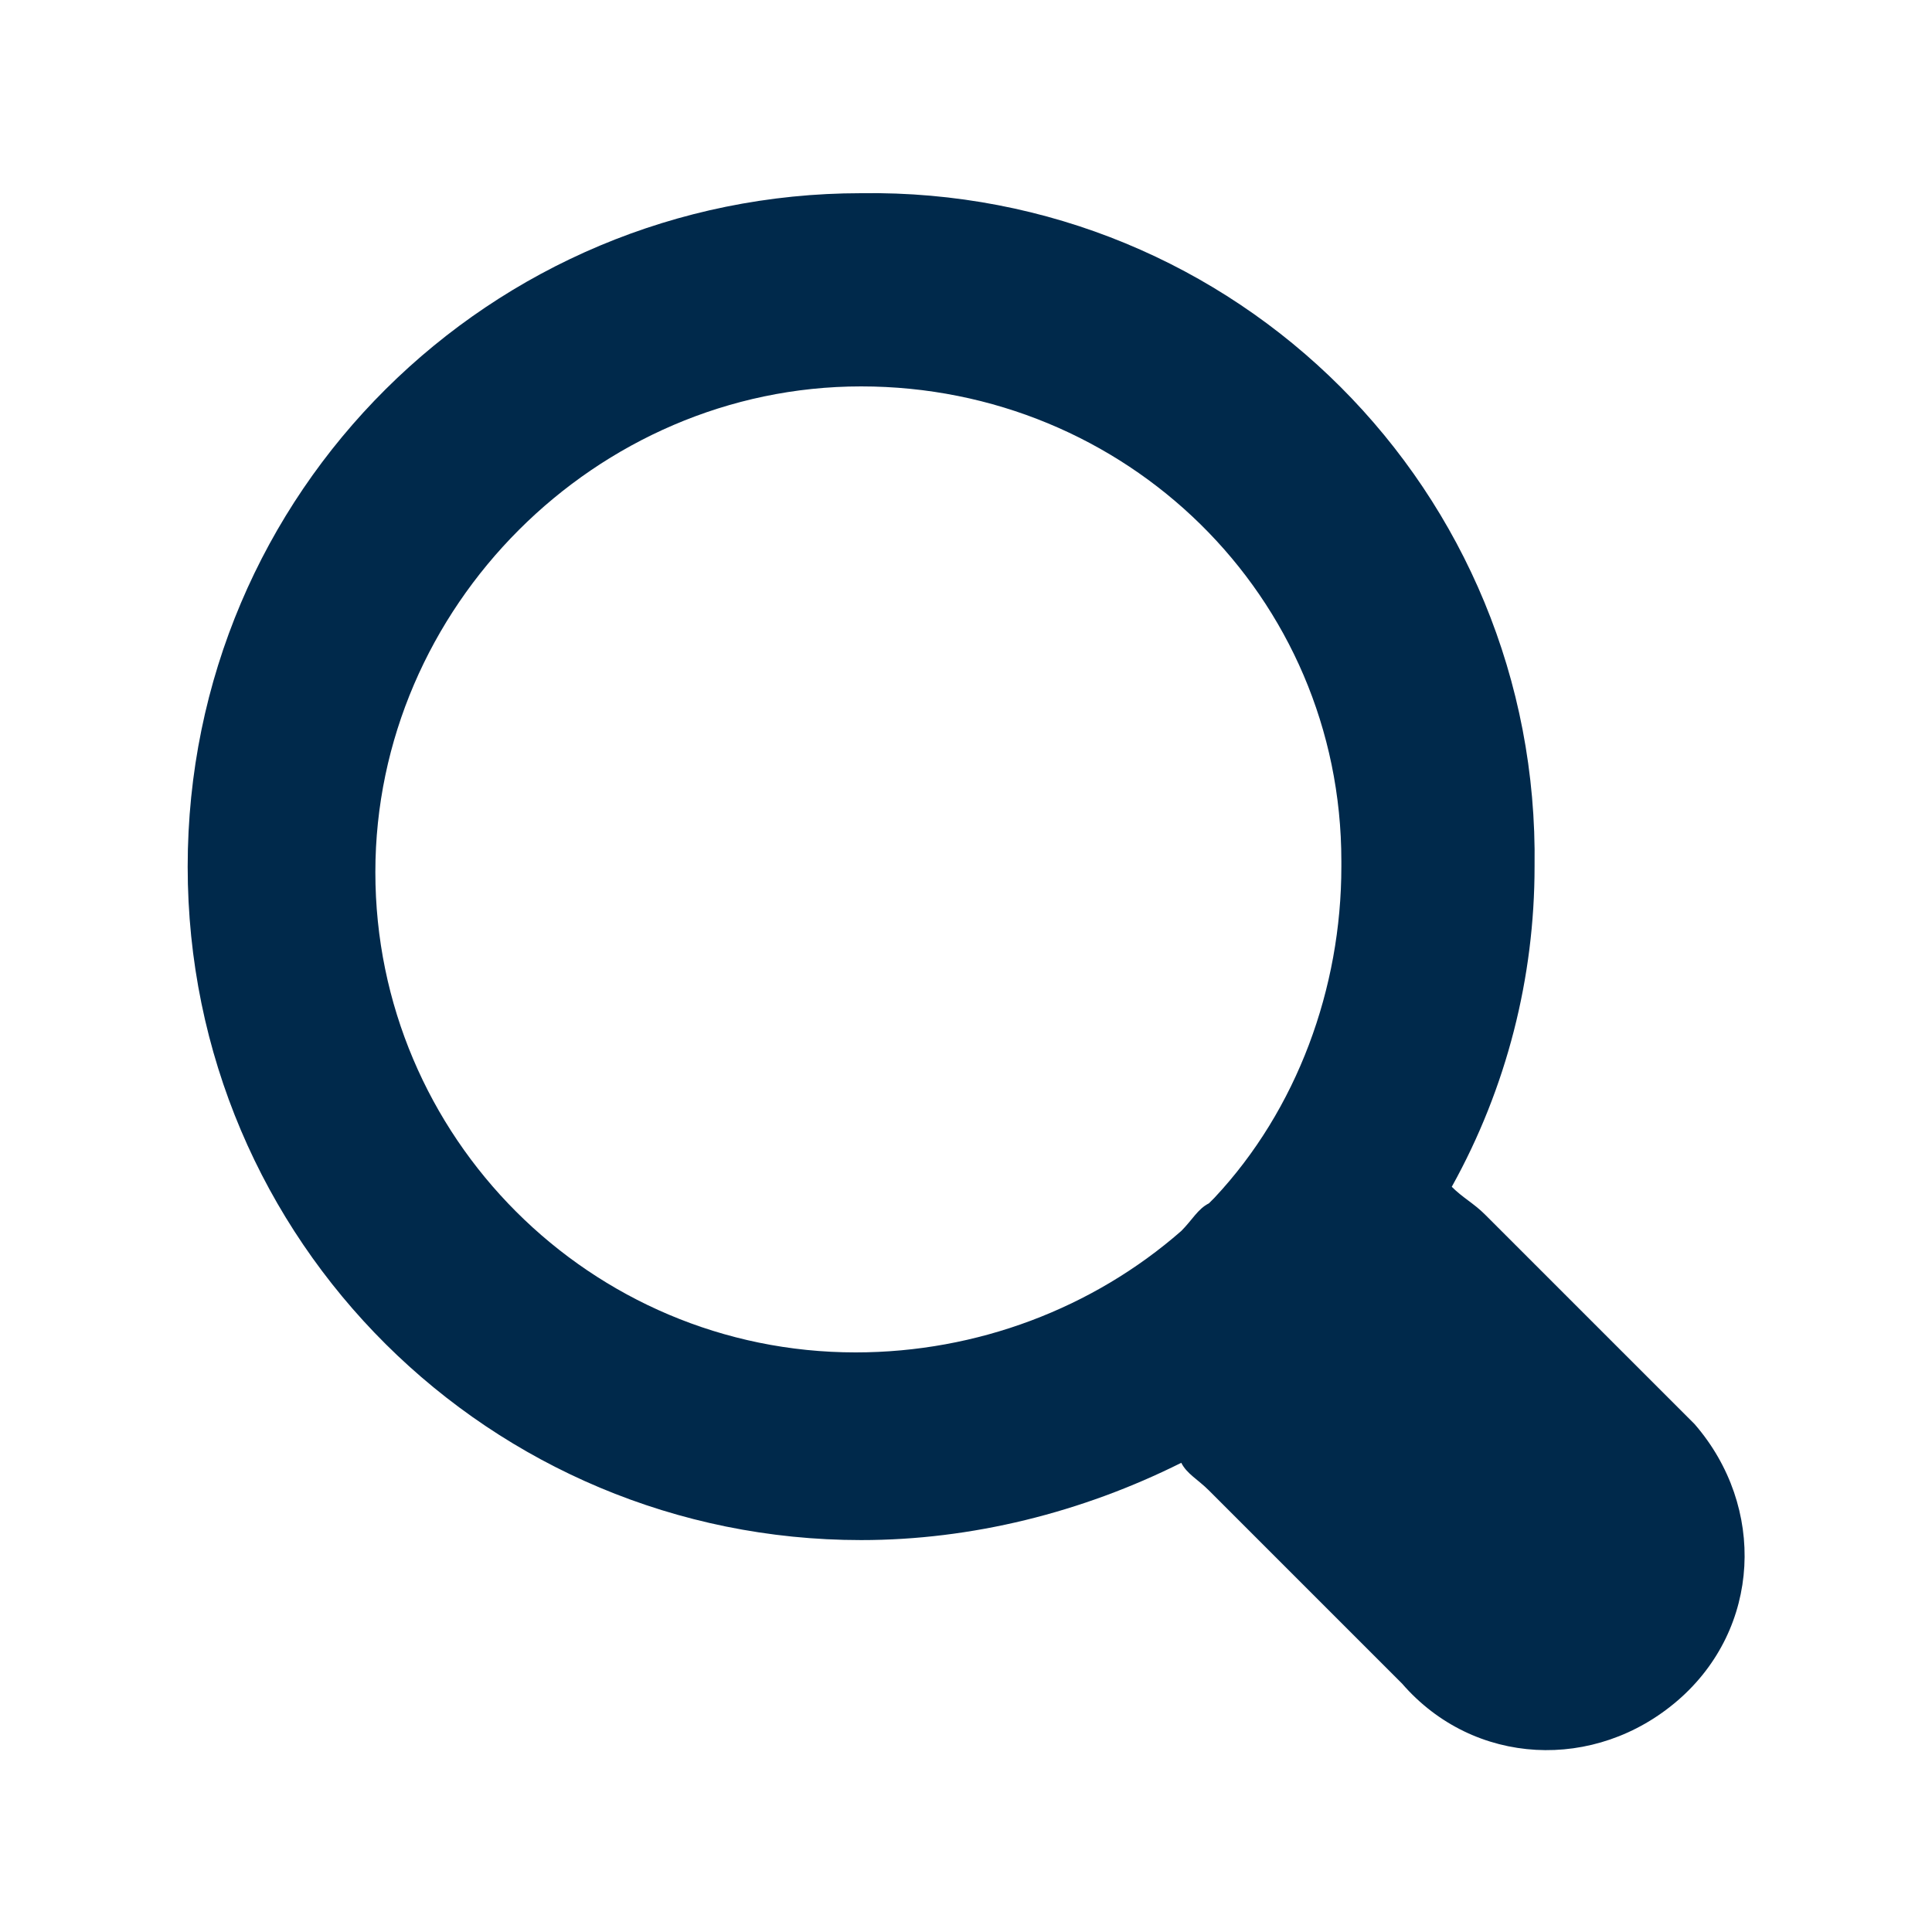 <?xml version="1.0" encoding="utf-8"?>
<!-- Generator: Adobe Illustrator 28.1.0, SVG Export Plug-In . SVG Version: 6.00 Build 0)  -->
<svg version="1.1" id="Calque_1" xmlns="http://www.w3.org/2000/svg" xmlns:xlink="http://www.w3.org/1999/xlink" x="0px" y="0px"
	 viewBox="0 0 35 35" style="enable-background:new 0 0 35 35;" xml:space="preserve">
<style type="text/css">
	.st0{fill:#00294B;}
</style>
<path id="Research" class="st0" d="M15.6,3.5C8.9,3.5,3.4,8.9,3.4,15.7s5.5,12.2,12.2,12.2c2,0,4-0.5,5.8-1.4
	c0.1,0.2,0.3,0.3,0.5,0.5l3.5,3.5c1.3,1.5,3.5,1.6,5,0.3s1.6-3.5,0.3-5c-0.1-0.1-0.2-0.2-0.3-0.3l-3.5-3.5c-0.2-0.2-0.4-0.3-0.6-0.5
	c1-1.8,1.5-3.8,1.5-5.8C27.9,8.9,22.4,3.4,15.6,3.5L15.6,3.5z M15.6,7c4.8,0,8.7,3.8,8.7,8.6c0,0,0,0.1,0,0.1c0,2.2-0.8,4.4-2.3,6
	l-0.1,0.1c-0.2,0.1-0.3,0.3-0.5,0.5c-1.6,1.4-3.7,2.2-5.9,2.2c-4.8,0-8.7-3.9-8.7-8.7S10.8,7,15.6,7L15.6,7z"/>
</svg>
